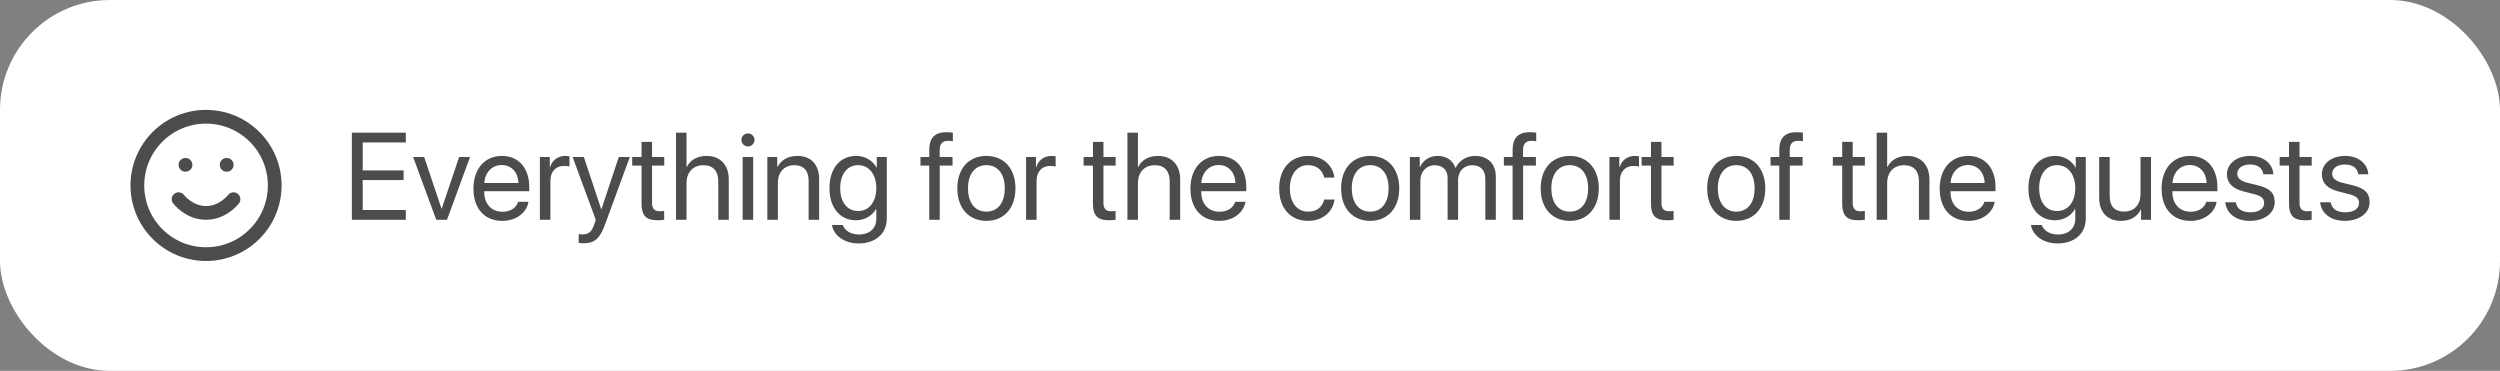 <?xml version="1.0" encoding="UTF-8"?> <svg xmlns="http://www.w3.org/2000/svg" width="364" height="54" viewBox="0 0 364 54" fill="none"><rect x="0" y="0" width="364" height="54" fill="#808080" stroke="none"/> <rect width="364" height="54" rx="16" fill="white"></rect> <path d="M30 37C35.523 37 40 32.523 40 27C40 21.477 35.523 17 30 17C24.477 17 20 21.477 20 27C20 32.523 24.477 37 30 37Z" stroke="black" stroke-opacity="0.7" stroke-width="2" stroke-linecap="round" stroke-linejoin="round"></path> <path d="M26 29C26 29 27.5 31 30 31C32.5 31 34 29 34 29" stroke="black" stroke-opacity="0.7" stroke-width="2" stroke-linecap="round" stroke-linejoin="round"></path> <path d="M27 24H27.01" stroke="black" stroke-opacity="0.7" stroke-width="2" stroke-linecap="round" stroke-linejoin="round"></path> <path d="M33 24H33.01" stroke="black" stroke-opacity="0.7" stroke-width="2" stroke-linecap="round" stroke-linejoin="round"></path> <path d="M59.088 30.576H52.812V26.217H58.763V24.811H52.812V20.741H59.088V19.317H51.23V32H59.088V30.576ZM68.439 22.859H66.849L64.317 30.374H64.282L61.76 22.859H60.151L63.518 32H65.082L68.439 22.859ZM73.045 24.028C74.486 24.028 75.444 25.118 75.48 26.648H70.514C70.61 25.127 71.612 24.028 73.045 24.028ZM75.444 29.381C75.189 30.242 74.337 30.831 73.177 30.831C71.533 30.831 70.505 29.68 70.505 27.931V27.843H77.061V27.263C77.061 24.494 75.541 22.701 73.071 22.701C70.549 22.701 68.932 24.626 68.932 27.465C68.932 30.339 70.522 32.158 73.142 32.158C75.137 32.158 76.684 30.98 76.947 29.381H75.444ZM78.608 32H80.138V26.305C80.138 25.013 80.911 24.16 82.098 24.16C82.467 24.16 82.792 24.204 82.915 24.248V22.763C82.792 22.745 82.564 22.701 82.3 22.701C81.228 22.701 80.384 23.343 80.085 24.354H80.05V22.859H78.608V32ZM84.919 35.419C86.571 35.419 87.327 34.777 88.109 32.642L91.704 22.859H90.096L87.564 30.471H87.538L85.007 22.859H83.372L86.747 32.009L86.536 32.65C86.185 33.714 85.71 34.127 84.857 34.127C84.664 34.127 84.427 34.118 84.26 34.083V35.366C84.427 35.401 84.734 35.419 84.919 35.419ZM93.409 20.653V22.859H92.047V24.116H93.409V29.627C93.409 31.385 94.06 32.07 95.738 32.07C96.099 32.07 96.52 32.044 96.705 32V30.717C96.6 30.734 96.248 30.761 96.072 30.761C95.29 30.761 94.939 30.383 94.939 29.548V24.116H96.714V22.859H94.939V20.653H93.409ZM98.428 32H99.957V26.674C99.957 25.092 100.897 24.055 102.418 24.055C103.851 24.055 104.58 24.925 104.58 26.375V32H106.109V26.094C106.109 24.055 104.896 22.701 102.893 22.701C101.504 22.701 100.502 23.299 99.992 24.318H99.957V19.317H98.428V32ZM108.131 32H109.66V22.859H108.131V32ZM108.896 21.321C109.423 21.321 109.854 20.891 109.854 20.372C109.854 19.845 109.423 19.423 108.896 19.423C108.377 19.423 107.946 19.845 107.946 20.372C107.946 20.891 108.377 21.321 108.896 21.321ZM111.726 32H113.255V26.621C113.255 25.074 114.195 24.055 115.637 24.055C117.043 24.055 117.737 24.863 117.737 26.34V32H119.267V26.067C119.267 23.993 118.106 22.701 116.103 22.701C114.688 22.701 113.712 23.334 113.202 24.318H113.167V22.859H111.726V32ZM124.936 30.726C123.362 30.726 122.334 29.442 122.334 27.395C122.334 25.347 123.362 24.046 124.936 24.046C126.526 24.046 127.59 25.382 127.59 27.395C127.59 29.407 126.526 30.726 124.936 30.726ZM124.988 35.445C127.511 35.445 129.119 33.995 129.119 31.815V22.859H127.66V24.398H127.634C127.027 23.334 125.955 22.701 124.663 22.701C122.299 22.701 120.77 24.529 120.77 27.395C120.77 30.233 122.299 32.07 124.628 32.07C125.911 32.07 126.992 31.42 127.555 30.427H127.59V31.868C127.59 33.23 126.632 34.145 125.05 34.145C123.907 34.145 123.002 33.591 122.703 32.756H121.13C121.385 34.312 122.976 35.445 124.988 35.445ZM135.298 32H136.827V24.116H138.69V22.859H136.818V21.849C136.818 20.943 137.214 20.504 138.04 20.504C138.295 20.504 138.55 20.53 138.734 20.557V19.317C138.515 19.282 138.146 19.247 137.803 19.247C136.115 19.247 135.298 20.082 135.298 21.84V22.859H134.023V24.116H135.298V32ZM143.621 32.158C146.144 32.158 147.849 30.339 147.849 27.43C147.849 24.512 146.144 22.701 143.621 22.701C141.09 22.701 139.385 24.512 139.385 27.43C139.385 30.339 141.09 32.158 143.621 32.158ZM143.621 30.814C142.004 30.814 140.94 29.583 140.94 27.43C140.94 25.276 142.004 24.046 143.621 24.046C145.238 24.046 146.293 25.276 146.293 27.43C146.293 29.583 145.238 30.814 143.621 30.814ZM149.396 32H150.925V26.305C150.925 25.013 151.698 24.16 152.885 24.16C153.254 24.16 153.579 24.204 153.702 24.248V22.763C153.579 22.745 153.351 22.701 153.087 22.701C152.015 22.701 151.171 23.343 150.872 24.354H150.837V22.859H149.396V32ZM159.134 20.653V22.859H157.771V24.116H159.134V29.627C159.134 31.385 159.784 32.07 161.463 32.07C161.823 32.07 162.245 32.044 162.43 32V30.717C162.324 30.734 161.973 30.761 161.797 30.761C161.015 30.761 160.663 30.383 160.663 29.548V24.116H162.438V22.859H160.663V20.653H159.134ZM164.152 32H165.682V26.674C165.682 25.092 166.622 24.055 168.143 24.055C169.575 24.055 170.305 24.925 170.305 26.375V32H171.834V26.094C171.834 24.055 170.621 22.701 168.617 22.701C167.229 22.701 166.227 23.299 165.717 24.318H165.682V19.317H164.152V32ZM177.441 24.028C178.883 24.028 179.841 25.118 179.876 26.648H174.91C175.007 25.127 176.009 24.028 177.441 24.028ZM179.841 29.381C179.586 30.242 178.733 30.831 177.573 30.831C175.93 30.831 174.901 29.68 174.901 27.931V27.843H181.458V27.263C181.458 24.494 179.938 22.701 177.468 22.701C174.945 22.701 173.328 24.626 173.328 27.465C173.328 30.339 174.919 32.158 177.538 32.158C179.533 32.158 181.08 30.98 181.344 29.381H179.841ZM194.29 25.856C194.097 24.213 192.734 22.701 190.449 22.701C187.927 22.701 186.248 24.547 186.248 27.43C186.248 30.374 187.936 32.158 190.467 32.158C192.541 32.158 194.07 30.875 194.308 29.056H192.805C192.541 30.154 191.724 30.814 190.476 30.814C188.894 30.814 187.804 29.557 187.804 27.43C187.804 25.355 188.876 24.046 190.458 24.046C191.803 24.046 192.576 24.863 192.796 25.856H194.29ZM199.502 32.158C202.024 32.158 203.729 30.339 203.729 27.43C203.729 24.512 202.024 22.701 199.502 22.701C196.971 22.701 195.266 24.512 195.266 27.43C195.266 30.339 196.971 32.158 199.502 32.158ZM199.502 30.814C197.885 30.814 196.821 29.583 196.821 27.43C196.821 25.276 197.885 24.046 199.502 24.046C201.119 24.046 202.174 25.276 202.174 27.43C202.174 29.583 201.119 30.814 199.502 30.814ZM205.276 32H206.806V26.27C206.806 25.004 207.685 24.055 208.897 24.055C210.031 24.055 210.77 24.775 210.77 25.874V32H212.299V26.19C212.299 24.951 213.151 24.055 214.364 24.055C215.568 24.055 216.263 24.793 216.263 26.041V32H217.792V25.689C217.792 23.879 216.623 22.701 214.812 22.701C213.529 22.701 212.457 23.352 211.947 24.441H211.912C211.517 23.334 210.594 22.701 209.346 22.701C208.115 22.701 207.184 23.352 206.753 24.318H206.718V22.859H205.276V32ZM220.235 32H221.765V24.116H223.628V22.859H221.756V21.849C221.756 20.943 222.151 20.504 222.978 20.504C223.232 20.504 223.487 20.53 223.672 20.557V19.317C223.452 19.282 223.083 19.247 222.74 19.247C221.053 19.247 220.235 20.082 220.235 21.84V22.859H218.961V24.116H220.235V32ZM228.559 32.158C231.081 32.158 232.786 30.339 232.786 27.43C232.786 24.512 231.081 22.701 228.559 22.701C226.027 22.701 224.322 24.512 224.322 27.43C224.322 30.339 226.027 32.158 228.559 32.158ZM228.559 30.814C226.941 30.814 225.878 29.583 225.878 27.43C225.878 25.276 226.941 24.046 228.559 24.046C230.176 24.046 231.23 25.276 231.23 27.43C231.23 29.583 230.176 30.814 228.559 30.814ZM234.333 32H235.862V26.305C235.862 25.013 236.636 24.16 237.822 24.16C238.191 24.16 238.517 24.204 238.64 24.248V22.763C238.517 22.745 238.288 22.701 238.024 22.701C236.952 22.701 236.108 23.343 235.81 24.354H235.774V22.859H234.333V32ZM240.38 20.653V22.859H239.018V24.116H240.38V29.627C240.38 31.385 241.03 32.07 242.709 32.07C243.069 32.07 243.491 32.044 243.676 32V30.717C243.57 30.734 243.219 30.761 243.043 30.761C242.261 30.761 241.909 30.383 241.909 29.548V24.116H243.685V22.859H241.909V20.653H240.38ZM252.799 32.158C255.321 32.158 257.026 30.339 257.026 27.43C257.026 24.512 255.321 22.701 252.799 22.701C250.268 22.701 248.562 24.512 248.562 27.43C248.562 30.339 250.268 32.158 252.799 32.158ZM252.799 30.814C251.182 30.814 250.118 29.583 250.118 27.43C250.118 25.276 251.182 24.046 252.799 24.046C254.416 24.046 255.471 25.276 255.471 27.43C255.471 29.583 254.416 30.814 252.799 30.814ZM259.065 32H260.595V24.116H262.458V22.859H260.586V21.849C260.586 20.943 260.981 20.504 261.808 20.504C262.062 20.504 262.317 20.53 262.502 20.557V19.317C262.282 19.282 261.913 19.247 261.57 19.247C259.883 19.247 259.065 20.082 259.065 21.84V22.859H257.791V24.116H259.065V32ZM268.224 20.653V22.859H266.861V24.116H268.224V29.627C268.224 31.385 268.874 32.07 270.553 32.07C270.913 32.07 271.335 32.044 271.52 32V30.717C271.414 30.734 271.062 30.761 270.887 30.761C270.104 30.761 269.753 30.383 269.753 29.548V24.116H271.528V22.859H269.753V20.653H268.224ZM273.242 32H274.771V26.674C274.771 25.092 275.712 24.055 277.232 24.055C278.665 24.055 279.395 24.925 279.395 26.375V32H280.924V26.094C280.924 24.055 279.711 22.701 277.707 22.701C276.318 22.701 275.316 23.299 274.807 24.318H274.771V19.317H273.242V32ZM286.531 24.028C287.973 24.028 288.931 25.118 288.966 26.648H284C284.097 25.127 285.099 24.028 286.531 24.028ZM288.931 29.381C288.676 30.242 287.823 30.831 286.663 30.831C285.02 30.831 283.991 29.68 283.991 27.931V27.843H290.548V27.263C290.548 24.494 289.027 22.701 286.558 22.701C284.035 22.701 282.418 24.626 282.418 27.465C282.418 30.339 284.009 32.158 286.628 32.158C288.623 32.158 290.17 30.98 290.434 29.381H288.931ZM299.504 30.726C297.931 30.726 296.902 29.442 296.902 27.395C296.902 25.347 297.931 24.046 299.504 24.046C301.095 24.046 302.158 25.382 302.158 27.395C302.158 29.407 301.095 30.726 299.504 30.726ZM299.557 35.445C302.079 35.445 303.688 33.995 303.688 31.815V22.859H302.229V24.398H302.202C301.596 23.334 300.523 22.701 299.231 22.701C296.867 22.701 295.338 24.529 295.338 27.395C295.338 30.233 296.867 32.07 299.196 32.07C300.479 32.07 301.561 31.42 302.123 30.427H302.158V31.868C302.158 33.23 301.2 34.145 299.618 34.145C298.476 34.145 297.57 33.591 297.271 32.756H295.698C295.953 34.312 297.544 35.445 299.557 35.445ZM313.188 22.859H311.659V28.23C311.659 29.785 310.763 30.805 309.277 30.805C307.862 30.805 307.168 30.005 307.168 28.52V22.859H305.639V28.792C305.639 30.866 306.808 32.158 308.803 32.158C310.209 32.158 311.158 31.569 311.703 30.515H311.738V32H313.188V22.859ZM318.84 24.028C320.281 24.028 321.239 25.118 321.274 26.648H316.309C316.405 25.127 317.407 24.028 318.84 24.028ZM321.239 29.381C320.984 30.242 320.132 30.831 318.972 30.831C317.328 30.831 316.3 29.68 316.3 27.931V27.843H322.856V27.263C322.856 24.494 321.336 22.701 318.866 22.701C316.344 22.701 314.727 24.626 314.727 27.465C314.727 30.339 316.317 32.158 318.937 32.158C320.932 32.158 322.479 30.98 322.742 29.381H321.239ZM324.245 25.382C324.245 26.63 325.036 27.456 326.645 27.869L328.253 28.282C329.281 28.555 329.659 28.906 329.659 29.557C329.659 30.383 328.895 30.91 327.655 30.91C326.416 30.91 325.695 30.4 325.528 29.451H323.999C324.157 31.068 325.555 32.158 327.559 32.158C329.694 32.158 331.197 31.033 331.197 29.442C331.197 28.098 330.529 27.43 328.684 26.964L327.269 26.621C326.231 26.357 325.748 25.936 325.748 25.303C325.748 24.503 326.486 23.949 327.603 23.949C328.728 23.949 329.439 24.494 329.545 25.373H331.004C330.934 23.826 329.545 22.701 327.655 22.701C325.643 22.701 324.245 23.817 324.245 25.382ZM333.28 20.653V22.859H331.918V24.116H333.28V29.627C333.28 31.385 333.931 32.07 335.609 32.07C335.97 32.07 336.392 32.044 336.576 32V30.717C336.471 30.734 336.119 30.761 335.943 30.761C335.161 30.761 334.81 30.383 334.81 29.548V24.116H336.585V22.859H334.81V20.653H333.28ZM338.062 25.382C338.062 26.63 338.853 27.456 340.461 27.869L342.069 28.282C343.098 28.555 343.476 28.906 343.476 29.557C343.476 30.383 342.711 30.91 341.472 30.91C340.232 30.91 339.512 30.4 339.345 29.451H337.815C337.974 31.068 339.371 32.158 341.375 32.158C343.511 32.158 345.014 31.033 345.014 29.442C345.014 28.098 344.346 27.43 342.5 26.964L341.085 26.621C340.048 26.357 339.564 25.936 339.564 25.303C339.564 24.503 340.303 23.949 341.419 23.949C342.544 23.949 343.256 24.494 343.361 25.373H344.82C344.75 23.826 343.361 22.701 341.472 22.701C339.459 22.701 338.062 23.817 338.062 25.382Z" fill="black" fill-opacity="0.7"></path> </svg> 